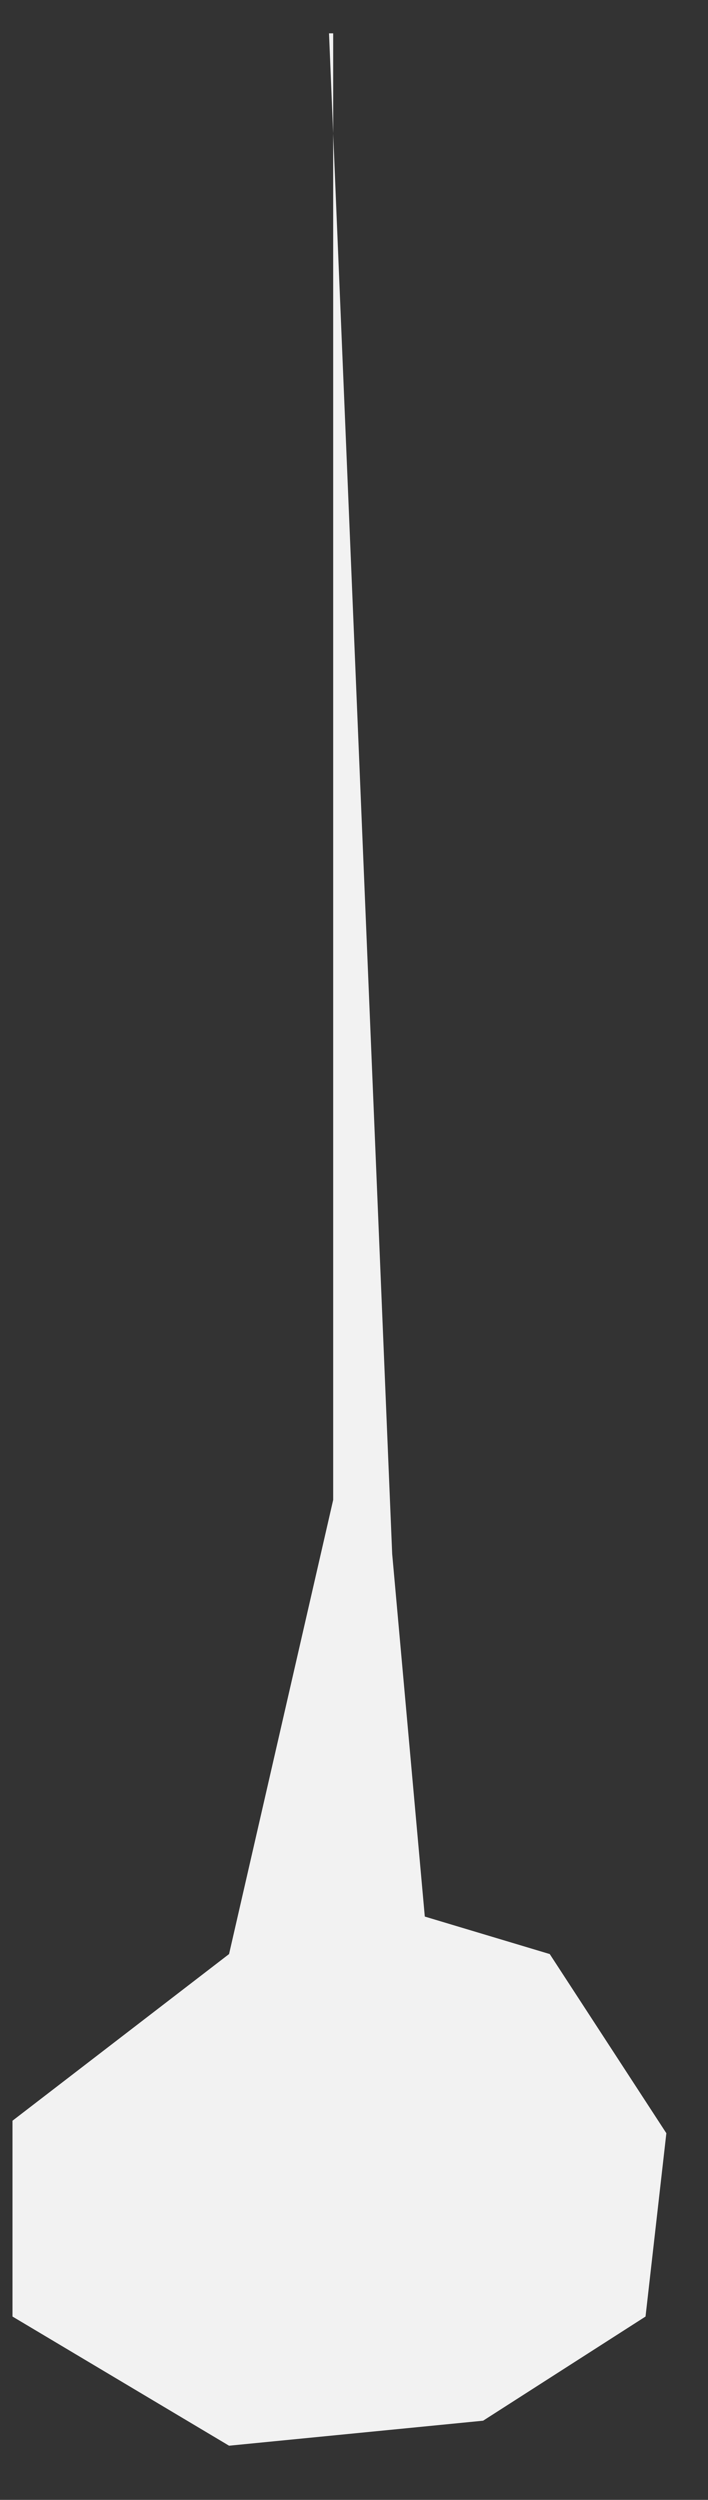 ﻿<?xml version="1.0" encoding="utf-8"?>
<svg version="1.1" xmlns:xlink="http://www.w3.org/1999/xlink" width="17px" height="60px" xmlns="http://www.w3.org/2000/svg">
  <rect width="100%" height="100%" fill="#333333" stroke="none"/>
  <g transform="matrix(1 0 0 1 -9 -10 )">
    <path d="M 7.9 0.8  L 8 0.8  L 8 36  L 5.5 46.9  L 0.3 50.9  L 0.3 55.6  L 5.5 58.7  L 11.6 58.1  L 15.5 55.6  L 16 51.2  L 13.2 46.9  L 10.2 46  L 9.417 37.298  L 7.9 0.8  Z " fill-rule="nonzero" fill="#f2f2f2" stroke="none" transform="matrix(1 0 0 1 9 10 )" />
  </g>
</svg>
